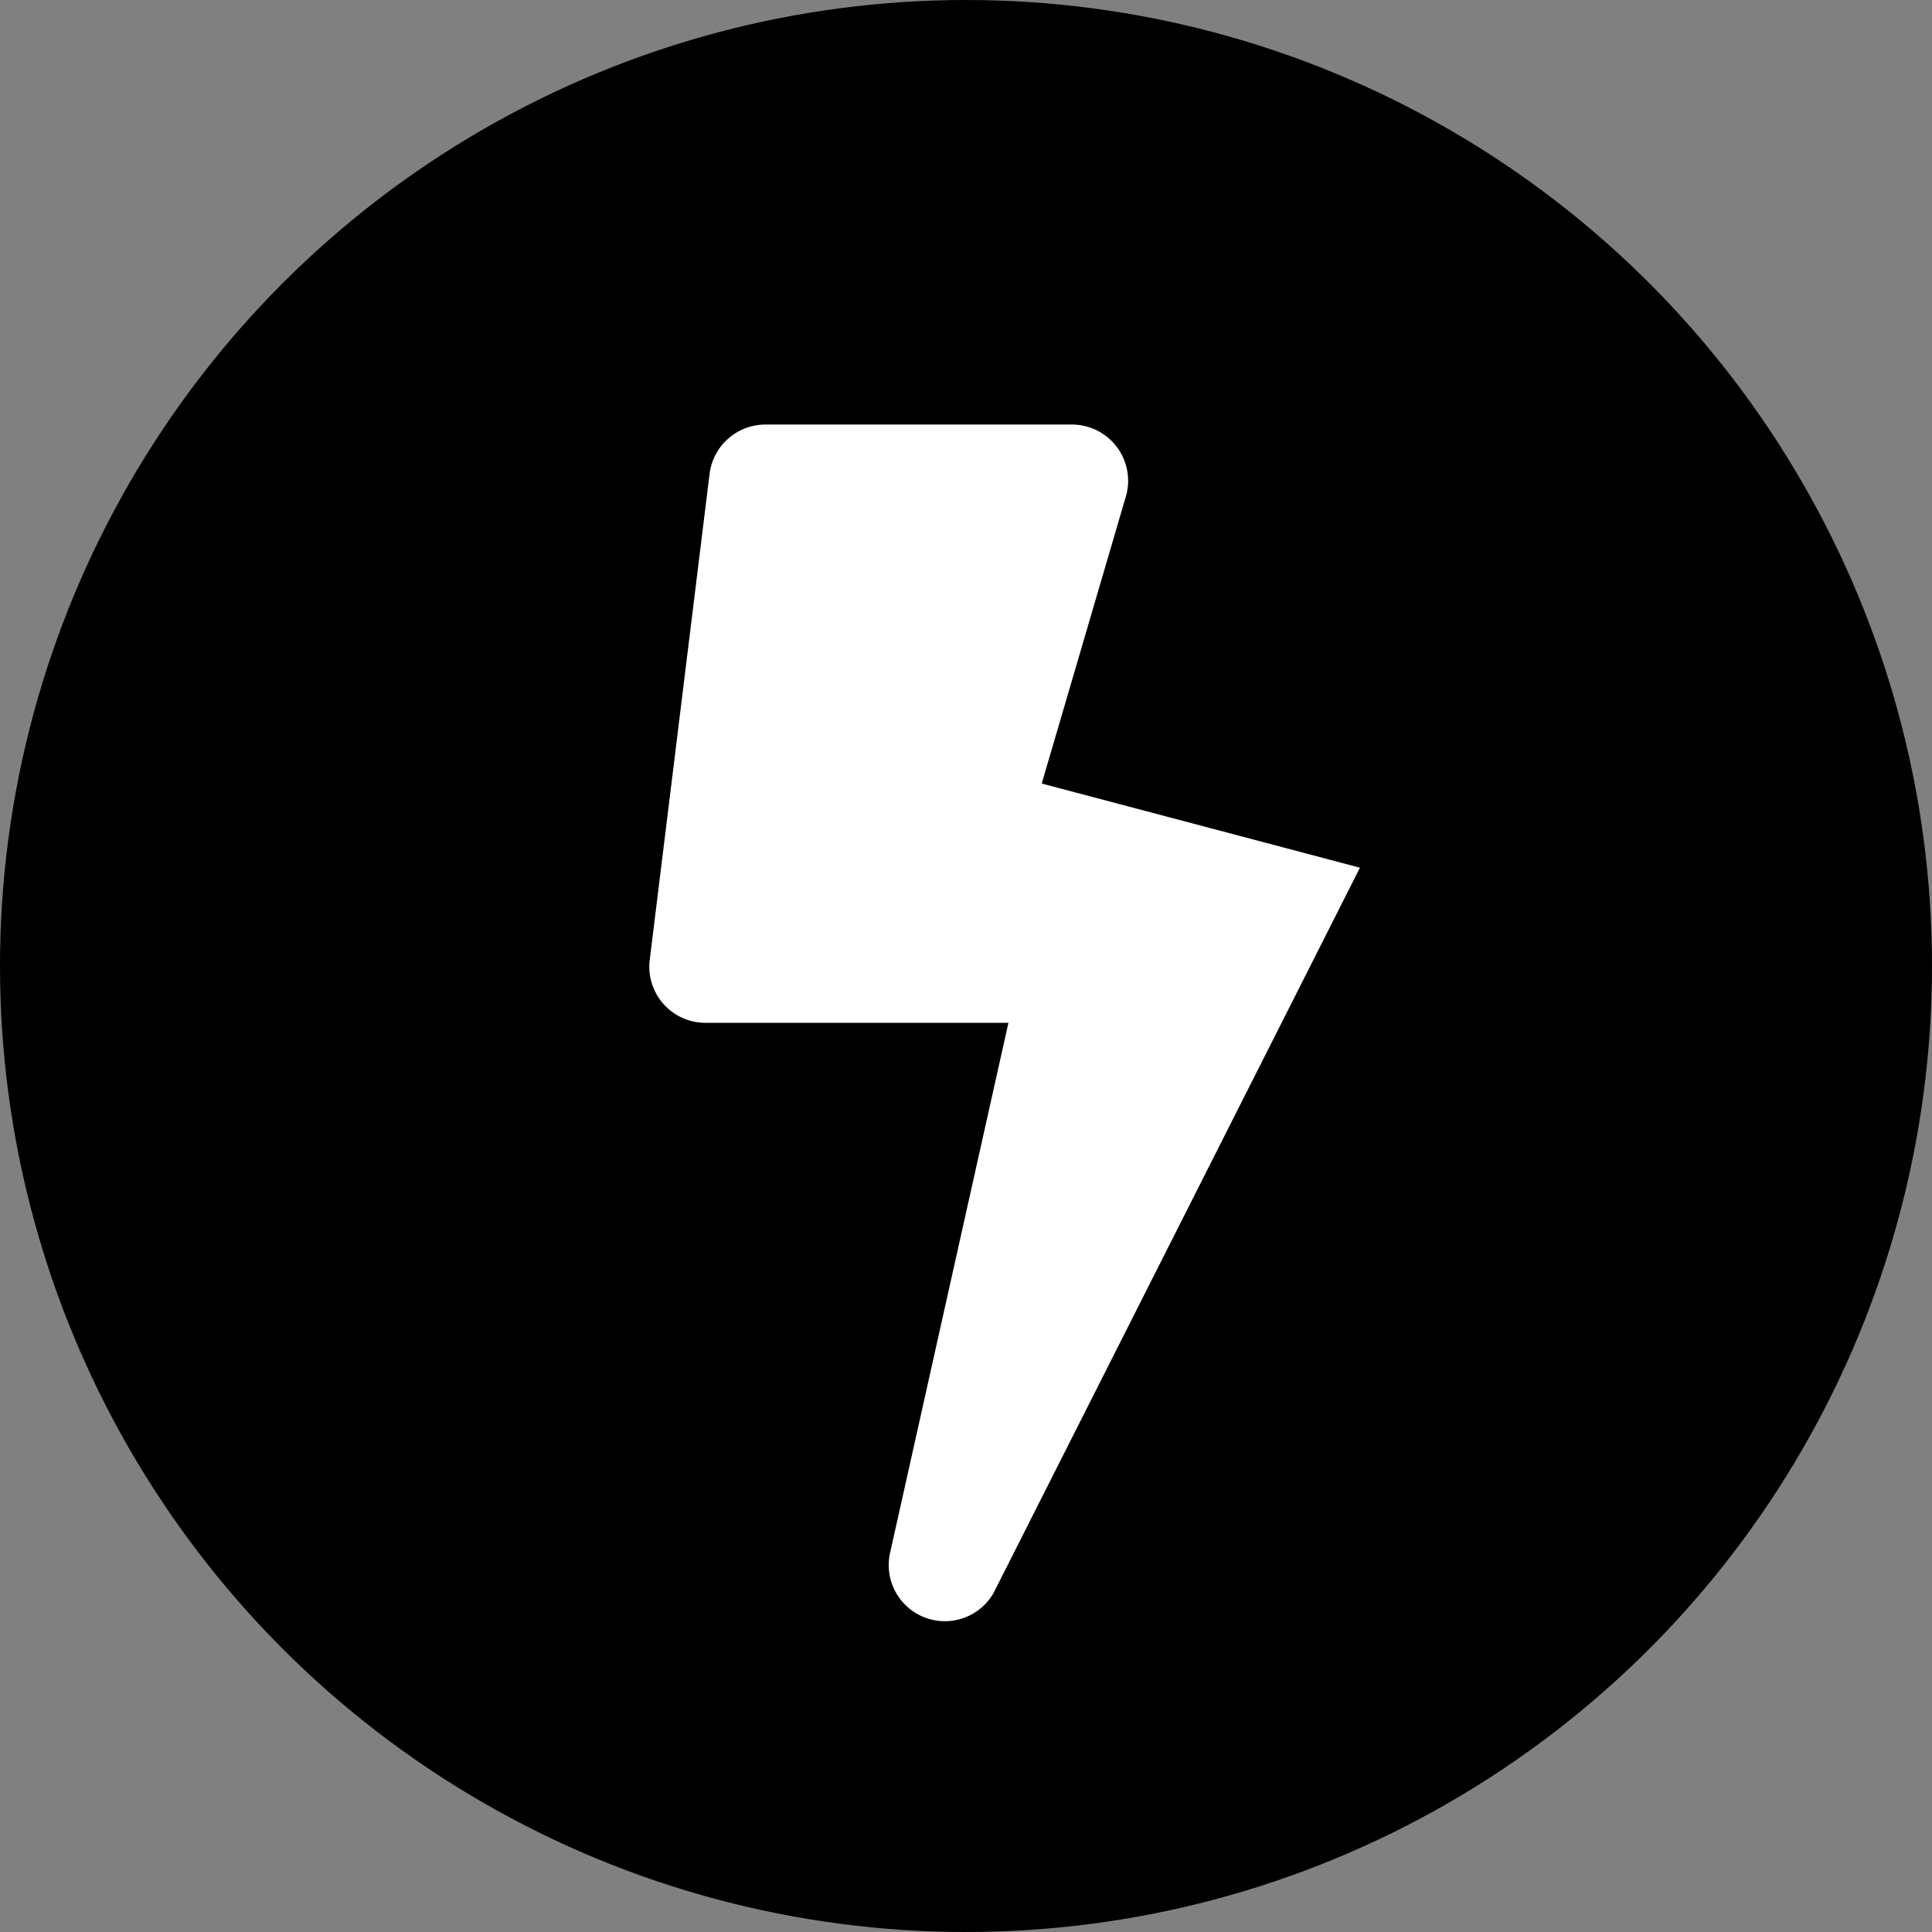 <svg xmlns="http://www.w3.org/2000/svg" width="50" height="50" viewBox="0 0 50 50"><rect x="0" y="0" width="50" height="50" fill="#808080" stroke="none"/><defs><style>.a{fill:#fff;}</style></defs><g transform="translate(-1437 -1489)"><circle cx="25" cy="25" r="25" transform="translate(1437 1489)"/><path class="a" d="M32.026,35.541l2.187-7.462a1.455,1.455,0,0,0-1.4-1.829H24.874a1.459,1.459,0,0,0-1.442,1.258L21.883,40.089a1.453,1.453,0,0,0,1.442,1.645h7.839L28.106,55.429a1.453,1.453,0,0,0,2.671,1.065l9.484-18.775Z" transform="translate(1431.934 1473.737)"/></g></svg>